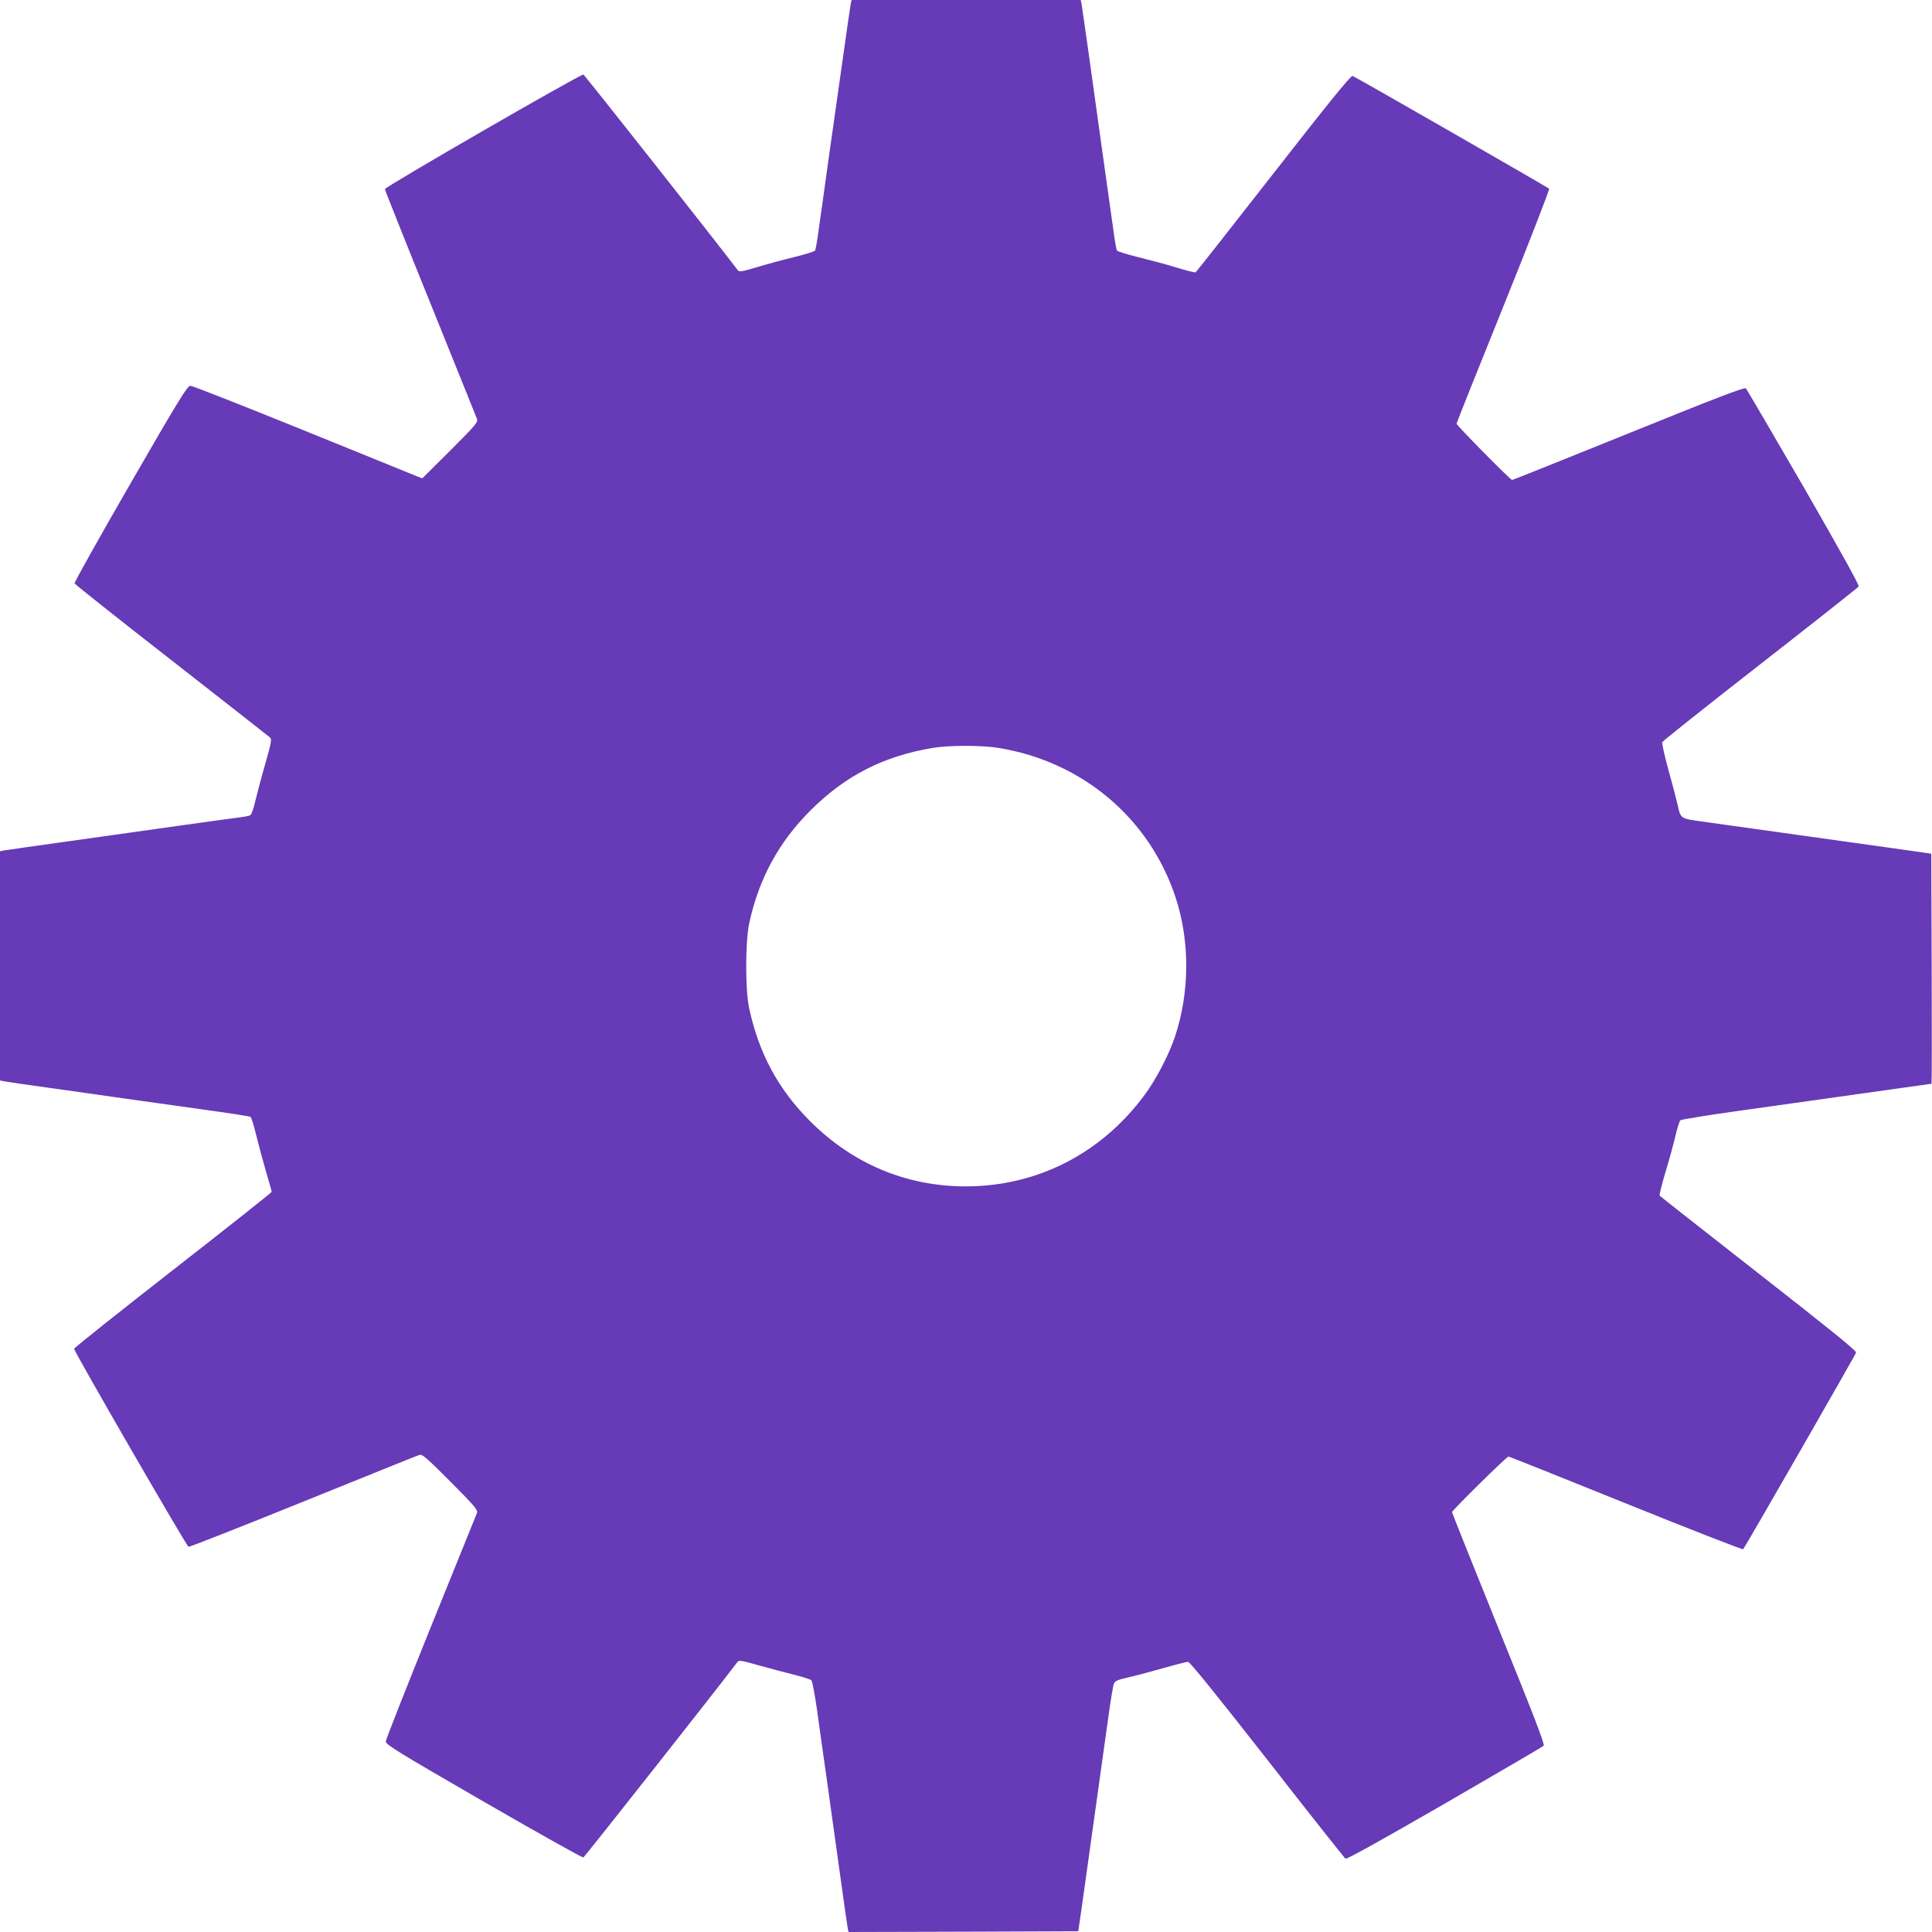 <?xml version="1.0" standalone="no"?>
<!DOCTYPE svg PUBLIC "-//W3C//DTD SVG 20010904//EN"
 "http://www.w3.org/TR/2001/REC-SVG-20010904/DTD/svg10.dtd">
<svg version="1.0" xmlns="http://www.w3.org/2000/svg"
 width="1280pt" height="1280pt" viewBox="0 0 1280 1280"
 preserveAspectRatio="xMidYMid meet">
<g transform="translate(0,1280) scale(0.1,-0.1)"
fill="#673ab7" stroke="none">
<path d="M5636 12773 c-3 -16 -26 -174 -51 -353 -25 -179 -68 -480 -95 -670
-26 -190 -56 -402 -66 -472 -9 -70 -20 -132 -24 -138 -4 -6 -67 -26 -141 -44
-74 -18 -185 -48 -247 -67 -101 -30 -115 -32 -125 -18 -122 162 -1013 1292
-1022 1295 -15 6 -1315 -744 -1315 -759 0 -6 135 -345 301 -755 165 -410 305
-755 309 -768 8 -21 -9 -41 -176 -208 l-186 -185 -47 18 c-25 11 -365 148
-756 307 -390 158 -720 288 -733 288 -20 1 -69 -78 -398 -648 -206 -357 -373
-655 -370 -661 2 -6 291 -236 643 -510 351 -274 644 -504 652 -511 13 -12 8
-36 -32 -176 -26 -90 -55 -201 -66 -247 -10 -46 -25 -87 -32 -91 -6 -5 -37
-11 -68 -15 -31 -4 -211 -28 -401 -55 -190 -27 -525 -74 -745 -105 -220 -30
-410 -58 -422 -60 l-23 -5 0 -759 0 -759 28 -6 c15 -3 142 -22 282 -41 140
-20 379 -53 530 -75 151 -21 395 -55 542 -76 147 -20 272 -40 278 -44 5 -3 24
-62 40 -131 17 -68 46 -176 65 -240 19 -64 35 -120 35 -125 0 -5 -295 -238
-655 -519 -359 -280 -654 -515 -654 -521 -1 -17 745 -1308 758 -1312 6 -2 347
132 757 298 411 166 757 306 770 310 21 8 41 -9 208 -176 161 -162 184 -189
176 -208 -4 -11 -142 -352 -306 -756 -163 -404 -298 -745 -298 -758 -1 -20 82
-71 648 -398 357 -206 655 -373 661 -370 8 3 892 1124 1021 1295 10 13 29 10
143 -23 72 -20 177 -48 234 -62 56 -14 107 -30 113 -37 6 -7 23 -97 38 -202
14 -104 44 -316 66 -470 21 -154 60 -428 85 -610 25 -181 48 -342 51 -358 l6
-27 761 2 761 3 28 195 c43 308 146 1047 174 1245 14 99 29 190 34 201 7 17
26 25 87 39 43 9 147 37 232 61 84 24 162 44 172 44 12 0 181 -209 524 -647
278 -357 512 -652 519 -657 8 -6 223 114 657 364 354 205 649 377 656 384 9 8
-61 190 -298 775 -170 421 -309 768 -309 773 0 11 362 368 374 368 5 0 356
-140 779 -311 423 -171 772 -307 776 -303 15 18 744 1287 748 1303 3 12 -173
154 -646 524 -358 280 -653 512 -656 516 -2 5 15 74 39 155 25 80 54 189 66
240 12 52 27 99 33 104 7 5 176 33 377 61 201 28 572 80 825 116 253 36 461
65 462 65 2 0 2 343 1 762 l-3 762 -195 28 c-498 70 -1216 170 -1315 184 -152
21 -149 19 -169 106 -9 40 -37 148 -63 240 -25 91 -43 173 -40 181 3 8 295
240 649 516 354 276 647 508 652 515 6 8 -115 225 -363 657 -205 354 -378 649
-384 656 -9 9 -189 -60 -777 -298 -420 -170 -768 -309 -772 -309 -11 0 -368
362 -368 373 0 5 140 356 311 779 171 424 307 774 302 778 -17 14 -1287 743
-1302 747 -12 3 -162 -182 -524 -646 -280 -358 -511 -653 -516 -655 -4 -3 -59
11 -122 30 -62 20 -177 50 -253 69 -77 19 -142 39 -146 45 -4 6 -15 68 -24
138 -10 70 -40 285 -67 477 -27 193 -69 496 -94 675 -25 179 -48 335 -50 348
l-5 22 -759 0 -759 0 -6 -27z m979 -4928 c558 -91 1003 -468 1175 -995 94
-289 92 -624 -5 -917 -41 -122 -128 -290 -206 -393 -287 -385 -710 -600 -1181
-600 -392 0 -746 148 -1029 430 -212 211 -341 450 -406 752 -26 118 -25 438 0
558 64 297 195 539 406 750 231 231 483 360 811 415 105 18 327 18 435 0z"/>
</g>
</svg>
